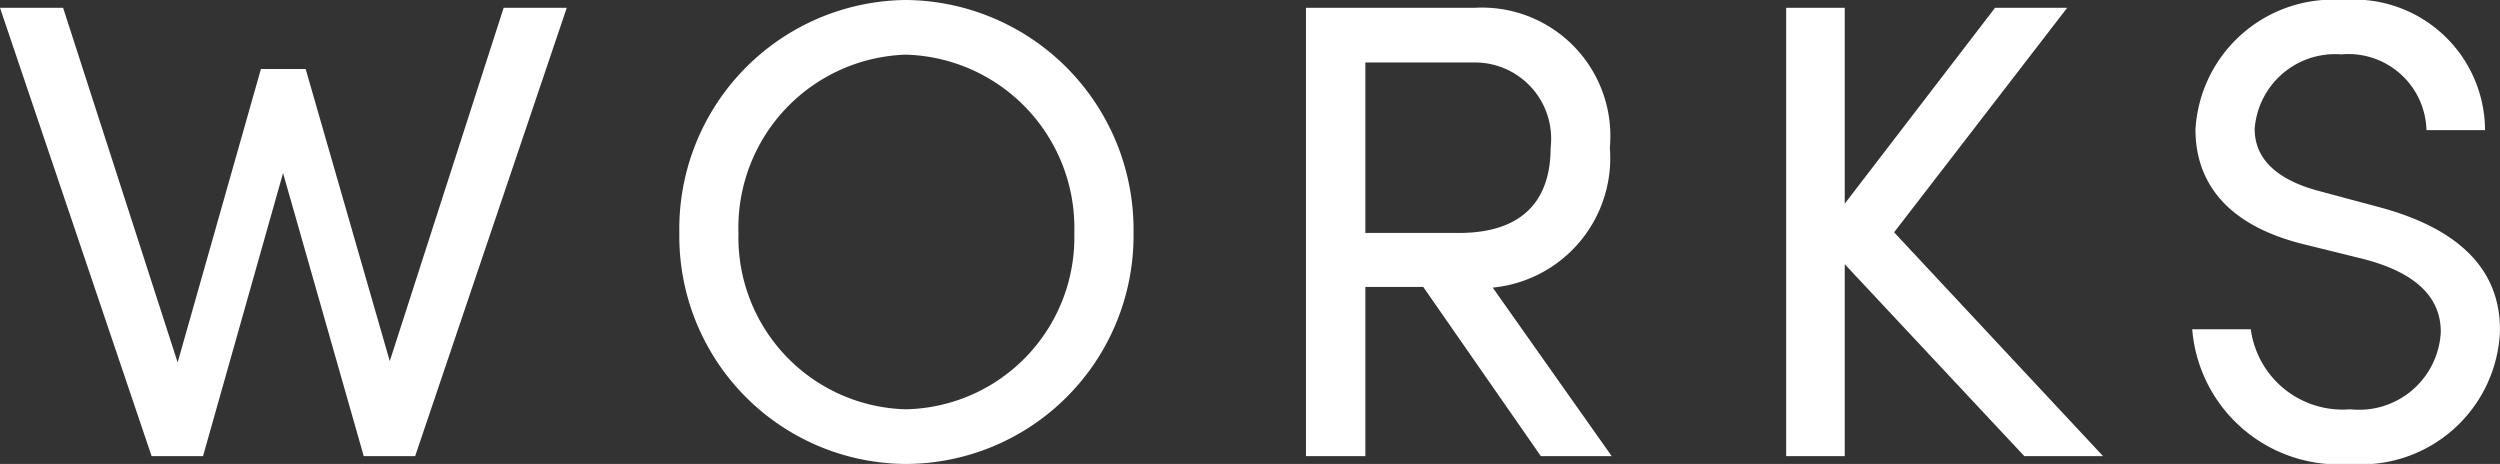 <svg xmlns="http://www.w3.org/2000/svg" width="53.788" height="9.982" viewBox="0 0 53.788 9.982"><rect x="0" y="0" width="53.788" height="9.982" fill="#333333" stroke="none"/><path id="パス_84" d="M8.61-2.044,6.8-8.33H5.838L4.046-2.016,1.582-9.646H.224L3.486,0H4.592L6.314-6.09,8.05,0H9.156l3.262-9.646H11.06ZM19.712.168a4.912,4.912,0,0,0,4.9-4.97,4.939,4.939,0,0,0-4.9-5.012A4.925,4.925,0,0,0,14.84-4.8,4.9,4.9,0,0,0,19.712.168Zm0-1.176a3.7,3.7,0,0,1-3.6-3.794,3.724,3.724,0,0,1,3.6-3.836A3.729,3.729,0,0,1,23.338-4.8,3.7,3.7,0,0,1,19.712-1.008ZM34.9,0,32.34-3.626a2.8,2.8,0,0,0,2.52-3.01,2.763,2.763,0,0,0-2.912-3.01H28.322V0H29.6V-3.64h1.246L33.376,0ZM31.976-8.47a1.64,1.64,0,0,1,1.61,1.834c0,1.092-.56,1.834-1.974,1.834H29.6V-8.47Zm9,3.654L44.7-9.646H43.148L39.914-5.432V-9.646h-1.26V0h1.26V-4.13L43.778,0h1.694ZM50.792.168a2.988,2.988,0,0,0,3.22-2.884c0-1.372-.98-2.212-2.618-2.646L50.134-5.7c-1.288-.336-1.4-1.008-1.4-1.344a1.736,1.736,0,0,1,1.862-1.6A1.681,1.681,0,0,1,52.43-7.014h1.26a2.821,2.821,0,0,0-3.052-2.8A2.964,2.964,0,0,0,47.46-7.028c0,.784.322,1.988,2.366,2.478l1.246.308c.812.21,1.666.63,1.666,1.568a1.759,1.759,0,0,1-1.946,1.666A1.994,1.994,0,0,1,48.65-2.73H47.39A3.162,3.162,0,0,0,50.792.168Z" transform="translate(-0.224 9.814)" fill="#fff"/></svg>